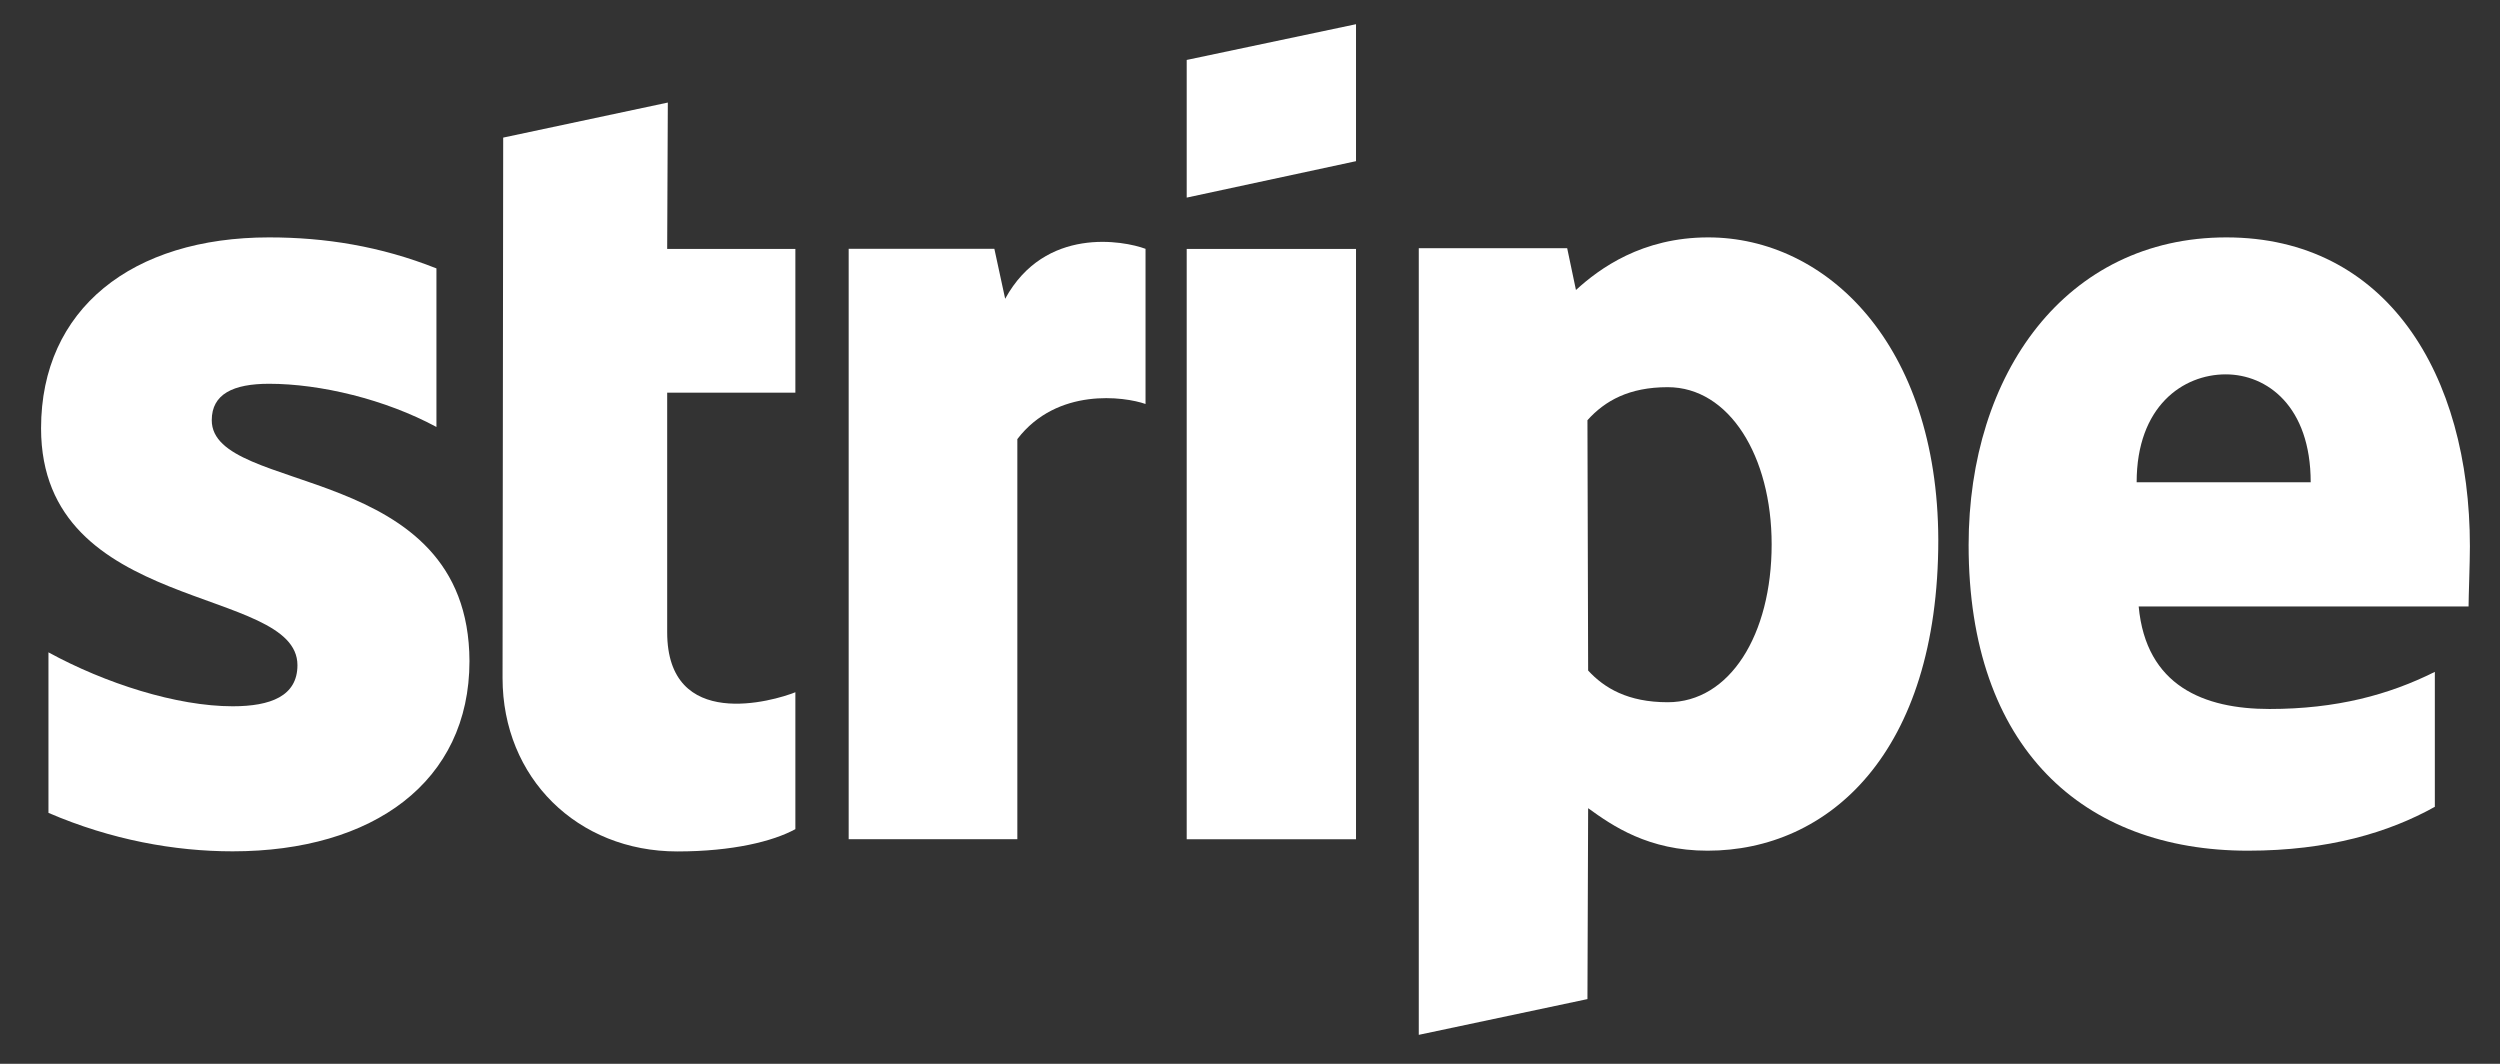 <svg width="47" height="20" viewBox="0 0 47 20" fill="none" xmlns="http://www.w3.org/2000/svg">
<rect x="0" y="0" width="47" height="20" fill="#333333" stroke="none"/>
<path fill-rule="evenodd" clip-rule="evenodd" d="M46.434 10.272C46.434 7.025 44.862 4.463 41.856 4.463C38.837 4.463 37.01 7.025 37.01 10.247C37.01 14.065 39.166 15.993 42.261 15.993C43.771 15.993 44.912 15.65 45.775 15.168V12.631C44.912 13.063 43.923 13.329 42.667 13.329C41.437 13.329 40.346 12.898 40.207 11.401H46.409C46.409 11.236 46.434 10.577 46.434 10.272ZM40.169 9.067C40.169 7.634 41.044 7.038 41.843 7.038C42.617 7.038 43.441 7.634 43.441 9.067H40.169Z" fill="white"/>
<path fill-rule="evenodd" clip-rule="evenodd" d="M32.114 4.463C30.871 4.463 30.072 5.046 29.628 5.452L29.463 4.666H26.673V19.455L29.844 18.783L29.857 15.194C30.313 15.523 30.985 15.993 32.102 15.993C34.372 15.993 36.44 14.166 36.44 10.145C36.427 6.467 34.334 4.463 32.114 4.463ZM31.353 13.202C30.605 13.202 30.161 12.936 29.857 12.606L29.844 7.9C30.174 7.532 30.63 7.279 31.353 7.279C32.508 7.279 33.307 8.573 33.307 10.234C33.307 11.934 32.52 13.202 31.353 13.202Z" fill="white"/>
<path fill-rule="evenodd" clip-rule="evenodd" d="M22.31 3.715L25.493 3.03V0.455L22.31 1.127V3.715Z" fill="white"/>
<path d="M25.493 4.68H22.31V15.778H25.493V4.68Z" fill="white"/>
<path fill-rule="evenodd" clip-rule="evenodd" d="M18.897 5.617L18.694 4.678H15.955V15.777H19.126V8.255C19.874 7.278 21.142 7.456 21.536 7.595V4.678C21.13 4.526 19.646 4.247 18.897 5.617Z" fill="white"/>
<path fill-rule="evenodd" clip-rule="evenodd" d="M12.555 1.928L9.46 2.587L9.448 12.747C9.448 14.624 10.856 16.007 12.733 16.007C13.773 16.007 14.534 15.817 14.953 15.588V13.014C14.547 13.178 12.543 13.762 12.543 11.885V7.382H14.953V4.68H12.543L12.555 1.928Z" fill="white"/>
<path fill-rule="evenodd" clip-rule="evenodd" d="M3.981 7.9C3.981 7.406 4.387 7.215 5.059 7.215C6.023 7.215 7.241 7.507 8.205 8.027V5.046C7.152 4.628 6.112 4.463 5.059 4.463C2.484 4.463 0.772 5.807 0.772 8.052C0.772 11.553 5.592 10.995 5.592 12.505C5.592 13.088 5.085 13.278 4.374 13.278C3.321 13.278 1.977 12.847 0.911 12.264V15.282C2.091 15.79 3.283 16.005 4.374 16.005C7.013 16.005 8.826 14.699 8.826 12.428C8.814 8.649 3.981 9.321 3.981 7.9Z" fill="white"/>
</svg>
